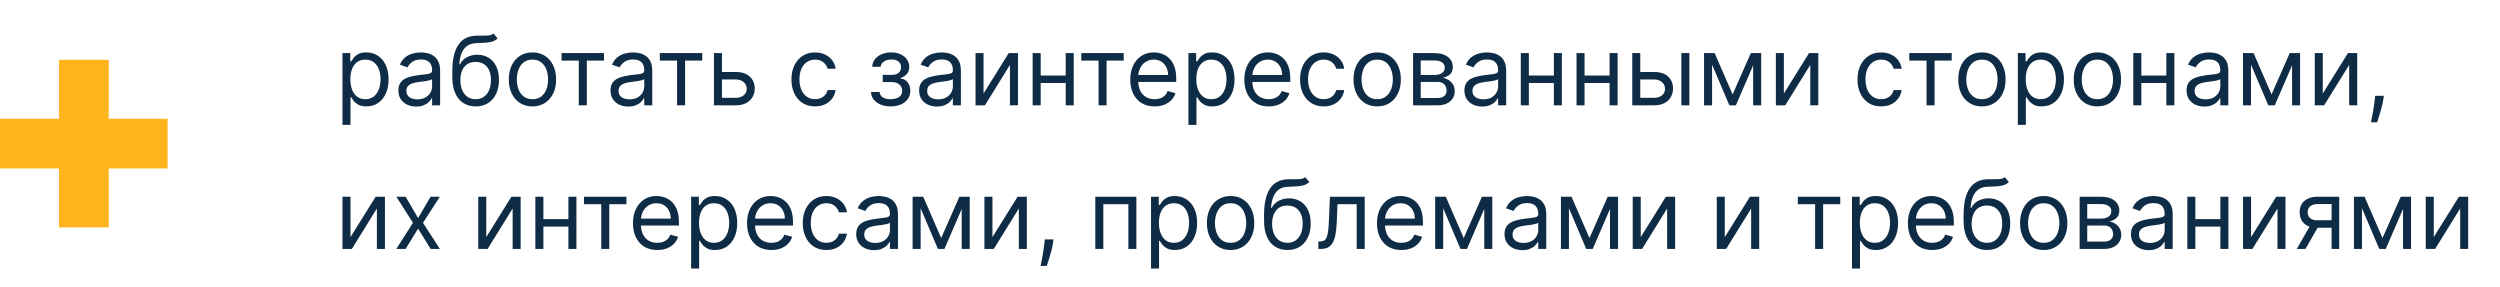 <?xml version="1.0" encoding="UTF-8"?> <svg xmlns="http://www.w3.org/2000/svg" width="2089" height="240" viewBox="0 0 2089 240" fill="none"> <path d="M90.841 49.98H49.281V190.02H90.841V49.98Z" fill="#FFB41D"></path> <path d="M140.039 140.777V99.219L-0.001 99.219V140.777H140.039Z" fill="#FFB41D"></path> <path d="M286.175 104.364V44.364H292.653V51.295H293.448C293.941 50.538 294.622 49.572 295.494 48.398C296.384 47.205 297.653 46.144 299.3 45.216C300.967 44.269 303.221 43.795 306.062 43.795C309.736 43.795 312.975 44.714 315.778 46.551C318.581 48.388 320.768 50.992 322.34 54.364C323.912 57.735 324.698 61.712 324.698 66.296C324.698 70.917 323.912 74.922 322.34 78.312C320.768 81.684 318.59 84.297 315.806 86.153C313.022 87.99 309.812 88.909 306.175 88.909C303.372 88.909 301.128 88.445 299.442 87.517C297.757 86.57 296.46 85.5 295.55 84.307C294.641 83.095 293.941 82.091 293.448 81.296H292.88V104.364H286.175ZM292.766 66.182C292.766 69.477 293.249 72.385 294.215 74.903C295.181 77.403 296.592 79.364 298.448 80.784C300.304 82.186 302.577 82.886 305.266 82.886C308.069 82.886 310.408 82.148 312.283 80.671C314.177 79.174 315.598 77.167 316.545 74.648C317.511 72.11 317.994 69.288 317.994 66.182C317.994 63.114 317.52 60.349 316.573 57.886C315.645 55.405 314.234 53.445 312.34 52.006C310.465 50.547 308.107 49.818 305.266 49.818C302.539 49.818 300.247 50.51 298.391 51.892C296.535 53.256 295.134 55.169 294.187 57.631C293.24 60.074 292.766 62.924 292.766 66.182ZM347.766 89.023C345.001 89.023 342.492 88.502 340.238 87.46C337.984 86.4 336.194 84.875 334.869 82.886C333.543 80.879 332.88 78.454 332.88 75.614C332.88 73.114 333.372 71.087 334.357 69.534C335.342 67.962 336.658 66.731 338.306 65.841C339.954 64.951 341.772 64.288 343.761 63.852C345.768 63.398 347.785 63.038 349.812 62.773C352.463 62.432 354.613 62.176 356.261 62.006C357.927 61.816 359.139 61.504 359.897 61.068C360.674 60.633 361.062 59.875 361.062 58.795V58.568C361.062 55.765 360.295 53.587 358.761 52.034C357.246 50.481 354.944 49.705 351.857 49.705C348.656 49.705 346.147 50.405 344.329 51.807C342.511 53.208 341.232 54.705 340.494 56.295L334.13 54.023C335.266 51.371 336.781 49.307 338.675 47.83C340.588 46.333 342.672 45.292 344.925 44.705C347.198 44.099 349.433 43.795 351.63 43.795C353.031 43.795 354.641 43.966 356.46 44.307C358.297 44.629 360.067 45.301 361.772 46.324C363.496 47.347 364.925 48.89 366.062 50.955C367.198 53.019 367.766 55.784 367.766 59.25V88H361.062V82.091H360.721C360.266 83.038 359.509 84.051 358.448 85.131C357.388 86.21 355.977 87.129 354.215 87.886C352.454 88.644 350.304 89.023 347.766 89.023ZM348.789 83C351.441 83 353.675 82.479 355.494 81.438C357.331 80.396 358.713 79.051 359.641 77.403C360.588 75.756 361.062 74.023 361.062 72.204V66.068C360.778 66.409 360.153 66.722 359.187 67.006C358.24 67.271 357.141 67.508 355.891 67.716C354.66 67.905 353.458 68.076 352.283 68.227C351.128 68.36 350.191 68.474 349.471 68.568C347.728 68.796 346.1 69.165 344.585 69.676C343.088 70.169 341.876 70.917 340.948 71.921C340.039 72.905 339.585 74.25 339.585 75.954C339.585 78.284 340.446 80.046 342.17 81.239C343.912 82.413 346.119 83 348.789 83ZM412.39 28L415.799 32.091C414.473 33.379 412.939 34.278 411.197 34.79C409.454 35.301 407.485 35.614 405.288 35.727C403.091 35.841 400.647 35.955 397.958 36.068C394.928 36.182 392.418 36.92 390.43 38.284C388.441 39.648 386.907 41.617 385.827 44.193C384.748 46.769 384.057 49.932 383.754 53.682H384.322C385.799 50.955 387.844 48.947 390.458 47.659C393.072 46.371 395.875 45.727 398.867 45.727C402.276 45.727 405.344 46.523 408.072 48.114C410.799 49.705 412.958 52.062 414.549 55.188C416.14 58.312 416.935 62.167 416.935 66.75C416.935 71.314 416.121 75.254 414.492 78.568C412.882 81.883 410.619 84.439 407.702 86.239C404.805 88.019 401.405 88.909 397.504 88.909C393.602 88.909 390.183 87.99 387.248 86.153C384.312 84.297 382.03 81.551 380.401 77.915C378.772 74.26 377.958 69.742 377.958 64.364V59.705C377.958 49.989 379.606 42.621 382.901 37.602C386.216 32.583 391.197 29.989 397.844 29.818C400.193 29.742 402.286 29.724 404.123 29.761C405.96 29.799 407.56 29.714 408.924 29.506C410.288 29.297 411.443 28.796 412.39 28ZM397.504 82.886C400.136 82.886 402.399 82.224 404.293 80.898C406.206 79.572 407.674 77.706 408.697 75.301C409.719 72.877 410.231 70.026 410.231 66.75C410.231 63.568 409.71 60.86 408.668 58.625C407.646 56.39 406.178 54.686 404.265 53.511C402.352 52.337 400.06 51.75 397.39 51.75C395.439 51.75 393.687 52.081 392.134 52.744C390.581 53.407 389.255 54.383 388.157 55.67C387.058 56.958 386.206 58.53 385.6 60.386C385.013 62.242 384.701 64.364 384.663 66.75C384.663 71.636 385.808 75.547 388.1 78.483C390.392 81.419 393.526 82.886 397.504 82.886ZM444.918 88.909C440.979 88.909 437.522 87.972 434.549 86.097C431.594 84.222 429.284 81.599 427.617 78.227C425.969 74.856 425.146 70.917 425.146 66.409C425.146 61.864 425.969 57.896 427.617 54.506C429.284 51.115 431.594 48.483 434.549 46.608C437.522 44.733 440.979 43.795 444.918 43.795C448.858 43.795 452.305 44.733 455.259 46.608C458.233 48.483 460.543 51.115 462.191 54.506C463.858 57.896 464.691 61.864 464.691 66.409C464.691 70.917 463.858 74.856 462.191 78.227C460.543 81.599 458.233 84.222 455.259 86.097C452.305 87.972 448.858 88.909 444.918 88.909ZM444.918 82.886C447.911 82.886 450.373 82.119 452.305 80.585C454.237 79.051 455.666 77.034 456.594 74.534C457.522 72.034 457.987 69.326 457.987 66.409C457.987 63.492 457.522 60.775 456.594 58.256C455.666 55.737 454.237 53.701 452.305 52.148C450.373 50.595 447.911 49.818 444.918 49.818C441.926 49.818 439.464 50.595 437.532 52.148C435.6 53.701 434.17 55.737 433.242 58.256C432.314 60.775 431.85 63.492 431.85 66.409C431.85 69.326 432.314 72.034 433.242 74.534C434.17 77.034 435.6 79.051 437.532 80.585C439.464 82.119 441.926 82.886 444.918 82.886ZM469.222 50.614V44.364H504.677V50.614H490.359V88H483.654V50.614H469.222ZM525.032 89.023C522.267 89.023 519.757 88.502 517.504 87.46C515.25 86.4 513.46 84.875 512.134 82.886C510.808 80.879 510.146 78.454 510.146 75.614C510.146 73.114 510.638 71.087 511.623 69.534C512.608 67.962 513.924 66.731 515.572 65.841C517.219 64.951 519.038 64.288 521.026 63.852C523.034 63.398 525.051 63.038 527.077 62.773C529.729 62.432 531.879 62.176 533.526 62.006C535.193 61.816 536.405 61.504 537.163 61.068C537.939 60.633 538.327 59.875 538.327 58.795V58.568C538.327 55.765 537.56 53.587 536.026 52.034C534.511 50.481 532.21 49.705 529.123 49.705C525.922 49.705 523.413 50.405 521.594 51.807C519.776 53.208 518.498 54.705 517.759 56.295L511.396 54.023C512.532 51.371 514.047 49.307 515.941 47.83C517.854 46.333 519.937 45.292 522.191 44.705C524.464 44.099 526.699 43.795 528.896 43.795C530.297 43.795 531.907 43.966 533.725 44.307C535.562 44.629 537.333 45.301 539.038 46.324C540.761 47.347 542.191 48.89 543.327 50.955C544.464 53.019 545.032 55.784 545.032 59.25V88H538.327V82.091H537.987C537.532 83.038 536.774 84.051 535.714 85.131C534.653 86.21 533.242 87.129 531.481 87.886C529.719 88.644 527.57 89.023 525.032 89.023ZM526.055 83C528.706 83 530.941 82.479 532.759 81.438C534.596 80.396 535.979 79.051 536.907 77.403C537.854 75.756 538.327 74.023 538.327 72.204V66.068C538.043 66.409 537.418 66.722 536.452 67.006C535.505 67.271 534.407 67.508 533.157 67.716C531.926 67.905 530.723 68.076 529.549 68.227C528.394 68.36 527.456 68.474 526.737 68.568C524.994 68.796 523.365 69.165 521.85 69.676C520.354 70.169 519.142 70.917 518.214 71.921C517.305 72.905 516.85 74.25 516.85 75.954C516.85 78.284 517.712 80.046 519.435 81.239C521.178 82.413 523.384 83 526.055 83ZM551.332 50.614V44.364H586.786V50.614H572.468V88H565.763V50.614H551.332ZM602.362 60.159H614.862C619.975 60.159 623.886 61.456 626.594 64.051C629.303 66.646 630.657 69.932 630.657 73.909C630.657 76.523 630.051 78.9 628.839 81.04C627.627 83.161 625.846 84.856 623.498 86.125C621.149 87.375 618.271 88 614.862 88H596.566V44.364H603.271V81.75H614.862C617.513 81.75 619.691 81.049 621.396 79.648C623.1 78.246 623.952 76.447 623.952 74.25C623.952 71.939 623.1 70.055 621.396 68.597C619.691 67.138 617.513 66.409 614.862 66.409H602.362V60.159ZM681.09 88.909C676.999 88.909 673.477 87.943 670.522 86.011C667.567 84.079 665.295 81.419 663.704 78.028C662.113 74.638 661.317 70.765 661.317 66.409C661.317 61.977 662.132 58.066 663.761 54.676C665.408 51.267 667.7 48.606 670.636 46.693C673.59 44.761 677.037 43.795 680.977 43.795C684.045 43.795 686.81 44.364 689.272 45.5C691.734 46.636 693.751 48.227 695.323 50.273C696.895 52.318 697.871 54.705 698.249 57.432H691.545C691.033 55.443 689.897 53.682 688.136 52.148C686.393 50.595 684.045 49.818 681.09 49.818C678.477 49.818 676.185 50.5 674.215 51.864C672.264 53.208 670.74 55.112 669.641 57.574C668.562 60.017 668.022 62.886 668.022 66.182C668.022 69.553 668.552 72.489 669.613 74.989C670.692 77.489 672.208 79.43 674.158 80.812C676.128 82.195 678.439 82.886 681.09 82.886C682.833 82.886 684.414 82.583 685.835 81.977C687.255 81.371 688.458 80.5 689.442 79.364C690.427 78.227 691.128 76.864 691.545 75.273H698.249C697.871 77.849 696.933 80.169 695.437 82.233C693.96 84.278 691.999 85.907 689.556 87.119C687.132 88.312 684.31 88.909 681.09 88.909ZM727.823 76.864H734.982C735.134 78.833 736.024 80.329 737.653 81.352C739.3 82.375 741.441 82.886 744.073 82.886C746.763 82.886 749.064 82.337 750.977 81.239C752.889 80.121 753.846 78.322 753.846 75.841C753.846 74.383 753.486 73.114 752.766 72.034C752.047 70.936 751.033 70.083 749.727 69.477C748.42 68.871 746.876 68.568 745.096 68.568H737.596V62.545H745.096C747.766 62.545 749.736 61.939 751.005 60.727C752.293 59.515 752.937 58 752.937 56.182C752.937 54.231 752.246 52.669 750.863 51.494C749.48 50.301 747.52 49.705 744.982 49.705C742.425 49.705 740.295 50.282 738.59 51.438C736.886 52.574 735.986 54.042 735.891 55.841H728.846C728.922 53.492 729.641 51.419 731.005 49.619C732.369 47.801 734.225 46.381 736.573 45.358C738.922 44.316 741.611 43.795 744.641 43.795C747.71 43.795 750.371 44.335 752.624 45.415C754.897 46.475 756.649 47.924 757.88 49.761C759.13 51.58 759.755 53.644 759.755 55.955C759.755 58.417 759.064 60.405 757.681 61.92C756.299 63.436 754.566 64.515 752.482 65.159V65.614C754.13 65.727 755.56 66.258 756.772 67.204C758.003 68.133 758.96 69.354 759.641 70.869C760.323 72.365 760.664 74.023 760.664 75.841C760.664 78.492 759.954 80.803 758.533 82.773C757.113 84.724 755.162 86.239 752.681 87.318C750.2 88.379 747.369 88.909 744.187 88.909C741.1 88.909 738.335 88.407 735.891 87.403C733.448 86.381 731.507 84.97 730.067 83.171C728.647 81.352 727.899 79.25 727.823 76.864ZM782.923 89.023C780.157 89.023 777.648 88.502 775.394 87.46C773.14 86.4 771.351 84.875 770.025 82.886C768.699 80.879 768.036 78.454 768.036 75.614C768.036 73.114 768.529 71.087 769.513 69.534C770.498 67.962 771.815 66.731 773.462 65.841C775.11 64.951 776.928 64.288 778.917 63.852C780.924 63.398 782.942 63.038 784.968 62.773C787.62 62.432 789.769 62.176 791.417 62.006C793.084 61.816 794.296 61.504 795.053 61.068C795.83 60.633 796.218 59.875 796.218 58.795V58.568C796.218 55.765 795.451 53.587 793.917 52.034C792.402 50.481 790.101 49.705 787.013 49.705C783.813 49.705 781.303 50.405 779.485 51.807C777.667 53.208 776.388 54.705 775.65 56.295L769.286 54.023C770.423 51.371 771.938 49.307 773.832 47.83C775.745 46.333 777.828 45.292 780.082 44.705C782.354 44.099 784.589 43.795 786.786 43.795C788.188 43.795 789.798 43.966 791.616 44.307C793.453 44.629 795.224 45.301 796.928 46.324C798.652 47.347 800.082 48.89 801.218 50.955C802.354 53.019 802.923 55.784 802.923 59.25V88H796.218V82.091H795.877C795.423 83.038 794.665 84.051 793.604 85.131C792.544 86.21 791.133 87.129 789.371 87.886C787.61 88.644 785.46 89.023 782.923 89.023ZM783.945 83C786.597 83 788.832 82.479 790.65 81.438C792.487 80.396 793.87 79.051 794.798 77.403C795.745 75.756 796.218 74.023 796.218 72.204V66.068C795.934 66.409 795.309 66.722 794.343 67.006C793.396 67.271 792.298 67.508 791.048 67.716C789.817 67.905 788.614 68.076 787.44 68.227C786.284 68.36 785.347 68.474 784.627 68.568C782.885 68.796 781.256 69.165 779.741 69.676C778.245 70.169 777.032 70.917 776.104 71.921C775.195 72.905 774.741 74.25 774.741 75.954C774.741 78.284 775.603 80.046 777.326 81.239C779.068 82.413 781.275 83 783.945 83ZM821.864 78.114L842.887 44.364H850.614V88H843.91V54.25L823.001 88H815.16V44.364H821.864V78.114ZM892.099 63.114V69.364H868.008V63.114H892.099ZM869.599 44.364V88H862.894V44.364H869.599ZM897.212 44.364V88H890.508V44.364H897.212ZM903.519 50.614V44.364H938.974V50.614H924.656V88H917.951V50.614H903.519ZM964.783 88.909C960.579 88.909 956.952 87.981 953.903 86.125C950.872 84.25 948.533 81.636 946.886 78.284C945.257 74.913 944.442 70.992 944.442 66.523C944.442 62.053 945.257 58.114 946.886 54.705C948.533 51.276 950.825 48.606 953.761 46.693C956.715 44.761 960.162 43.795 964.102 43.795C966.374 43.795 968.619 44.174 970.835 44.932C973.05 45.689 975.067 46.92 976.886 48.625C978.704 50.311 980.153 52.545 981.232 55.33C982.312 58.114 982.852 61.542 982.852 65.614V68.454H949.215V62.659H976.033C976.033 60.197 975.541 58 974.556 56.068C973.59 54.136 972.208 52.612 970.408 51.494C968.628 50.377 966.526 49.818 964.102 49.818C961.431 49.818 959.121 50.481 957.17 51.807C955.238 53.114 953.751 54.818 952.71 56.92C951.668 59.023 951.147 61.276 951.147 63.682V67.546C951.147 70.841 951.715 73.635 952.852 75.926C954.007 78.199 955.607 79.932 957.653 81.125C959.698 82.299 962.075 82.886 964.783 82.886C966.545 82.886 968.136 82.64 969.556 82.148C970.996 81.636 972.236 80.879 973.278 79.875C974.319 78.852 975.124 77.583 975.692 76.068L982.17 77.886C981.488 80.083 980.342 82.015 978.732 83.682C977.122 85.329 975.134 86.617 972.766 87.546C970.399 88.454 967.738 88.909 964.783 88.909ZM993.05 104.364V44.364H999.528V51.295H1000.32C1000.82 50.538 1001.5 49.572 1002.37 48.398C1003.26 47.205 1004.53 46.144 1006.18 45.216C1007.84 44.269 1010.1 43.795 1012.94 43.795C1016.61 43.795 1019.85 44.714 1022.65 46.551C1025.46 48.388 1027.64 50.992 1029.22 54.364C1030.79 57.735 1031.57 61.712 1031.57 66.296C1031.57 70.917 1030.79 74.922 1029.22 78.312C1027.64 81.684 1025.47 84.297 1022.68 86.153C1019.9 87.99 1016.69 88.909 1013.05 88.909C1010.25 88.909 1008 88.445 1006.32 87.517C1004.63 86.57 1003.33 85.5 1002.43 84.307C1001.52 83.095 1000.82 82.091 1000.32 81.296H999.755V104.364H993.05ZM999.641 66.182C999.641 69.477 1000.12 72.385 1001.09 74.903C1002.06 77.403 1003.47 79.364 1005.32 80.784C1007.18 82.186 1009.45 82.886 1012.14 82.886C1014.94 82.886 1017.28 82.148 1019.16 80.671C1021.05 79.174 1022.47 77.167 1023.42 74.648C1024.39 72.11 1024.87 69.288 1024.87 66.182C1024.87 63.114 1024.4 60.349 1023.45 57.886C1022.52 55.405 1021.11 53.445 1019.22 52.006C1017.34 50.547 1014.98 49.818 1012.14 49.818C1009.41 49.818 1007.12 50.51 1005.27 51.892C1003.41 53.256 1002.01 55.169 1001.06 57.631C1000.11 60.074 999.641 62.924 999.641 66.182ZM1060.1 88.909C1055.89 88.909 1052.26 87.981 1049.22 86.125C1046.18 84.25 1043.85 81.636 1042.2 78.284C1040.57 74.913 1039.75 70.992 1039.75 66.523C1039.75 62.053 1040.57 58.114 1042.2 54.705C1043.85 51.276 1046.14 48.606 1049.07 46.693C1052.03 44.761 1055.47 43.795 1059.41 43.795C1061.69 43.795 1063.93 44.174 1066.15 44.932C1068.36 45.689 1070.38 46.92 1072.2 48.625C1074.02 50.311 1075.47 52.545 1076.54 55.33C1077.62 58.114 1078.16 61.542 1078.16 65.614V68.454H1044.53V62.659H1071.35C1071.35 60.197 1070.85 58 1069.87 56.068C1068.9 54.136 1067.52 52.612 1065.72 51.494C1063.94 50.377 1061.84 49.818 1059.41 49.818C1056.74 49.818 1054.43 50.481 1052.48 51.807C1050.55 53.114 1049.06 54.818 1048.02 56.92C1046.98 59.023 1046.46 61.276 1046.46 63.682V67.546C1046.46 70.841 1047.03 73.635 1048.16 75.926C1049.32 78.199 1050.92 79.932 1052.97 81.125C1055.01 82.299 1057.39 82.886 1060.1 82.886C1061.86 82.886 1063.45 82.64 1064.87 82.148C1066.31 81.636 1067.55 80.879 1068.59 79.875C1069.63 78.852 1070.44 77.583 1071 76.068L1077.48 77.886C1076.8 80.083 1075.65 82.015 1074.04 83.682C1072.43 85.329 1070.45 86.617 1068.08 87.546C1065.71 88.454 1063.05 88.909 1060.1 88.909ZM1106.09 88.909C1102 88.909 1098.48 87.943 1095.52 86.011C1092.57 84.079 1090.29 81.419 1088.7 78.028C1087.11 74.638 1086.32 70.765 1086.32 66.409C1086.32 61.977 1087.13 58.066 1088.76 54.676C1090.41 51.267 1092.7 48.606 1095.64 46.693C1098.59 44.761 1102.04 43.795 1105.98 43.795C1109.04 43.795 1111.81 44.364 1114.27 45.5C1116.73 46.636 1118.75 48.227 1120.32 50.273C1121.9 52.318 1122.87 54.705 1123.25 57.432H1116.54C1116.03 55.443 1114.9 53.682 1113.14 52.148C1111.39 50.595 1109.04 49.818 1106.09 49.818C1103.48 49.818 1101.18 50.5 1099.22 51.864C1097.26 53.208 1095.74 55.112 1094.64 57.574C1093.56 60.017 1093.02 62.886 1093.02 66.182C1093.02 69.553 1093.55 72.489 1094.61 74.989C1095.69 77.489 1097.21 79.43 1099.16 80.812C1101.13 82.195 1103.44 82.886 1106.09 82.886C1107.83 82.886 1109.41 82.583 1110.83 81.977C1112.25 81.371 1113.46 80.5 1114.44 79.364C1115.43 78.227 1116.13 76.864 1116.54 75.273H1123.25C1122.87 77.849 1121.93 80.169 1120.44 82.233C1118.96 84.278 1117 85.907 1114.56 87.119C1112.13 88.312 1109.31 88.909 1106.09 88.909ZM1150.78 88.909C1146.84 88.909 1143.38 87.972 1140.41 86.097C1137.45 84.222 1135.14 81.599 1133.48 78.227C1131.83 74.856 1131 70.917 1131 66.409C1131 61.864 1131.83 57.896 1133.48 54.506C1135.14 51.115 1137.45 48.483 1140.41 46.608C1143.38 44.733 1146.84 43.795 1150.78 43.795C1154.72 43.795 1158.16 44.733 1161.12 46.608C1164.09 48.483 1166.4 51.115 1168.05 54.506C1169.72 57.896 1170.55 61.864 1170.55 66.409C1170.55 70.917 1169.72 74.856 1168.05 78.227C1166.4 81.599 1164.09 84.222 1161.12 86.097C1158.16 87.972 1154.72 88.909 1150.78 88.909ZM1150.78 82.886C1153.77 82.886 1156.23 82.119 1158.16 80.585C1160.1 79.051 1161.53 77.034 1162.45 74.534C1163.38 72.034 1163.85 69.326 1163.85 66.409C1163.85 63.492 1163.38 60.775 1162.45 58.256C1161.53 55.737 1160.1 53.701 1158.16 52.148C1156.23 50.595 1153.77 49.818 1150.78 49.818C1147.79 49.818 1145.32 50.595 1143.39 52.148C1141.46 53.701 1140.03 55.737 1139.1 58.256C1138.17 60.775 1137.71 63.492 1137.71 66.409C1137.71 69.326 1138.17 72.034 1139.1 74.534C1140.03 77.034 1141.46 79.051 1143.39 80.585C1145.32 82.119 1147.79 82.886 1150.78 82.886ZM1180.78 88V44.364H1198.63C1203.32 44.364 1207.05 45.424 1209.82 47.545C1212.58 49.667 1213.97 52.47 1213.97 55.955C1213.97 58.606 1213.18 60.661 1211.61 62.119C1210.04 63.559 1208.02 64.534 1205.56 65.046C1207.17 65.273 1208.73 65.841 1210.25 66.75C1211.78 67.659 1213.05 68.909 1214.05 70.5C1215.06 72.072 1215.56 74.004 1215.56 76.296C1215.56 78.53 1214.99 80.528 1213.85 82.29C1212.72 84.051 1211.09 85.443 1208.97 86.466C1206.85 87.489 1204.31 88 1201.35 88H1180.78ZM1187.15 81.864H1201.35C1203.66 81.864 1205.47 81.314 1206.78 80.216C1208.09 79.117 1208.74 77.621 1208.74 75.727C1208.74 73.474 1208.09 71.703 1206.78 70.415C1205.47 69.108 1203.66 68.454 1201.35 68.454H1187.15V81.864ZM1187.15 62.659H1198.63C1200.42 62.659 1201.97 62.413 1203.26 61.92C1204.54 61.409 1205.53 60.689 1206.21 59.761C1206.91 58.814 1207.26 57.697 1207.26 56.409C1207.26 54.572 1206.5 53.133 1204.96 52.091C1203.43 51.03 1201.32 50.5 1198.63 50.5H1187.15V62.659ZM1238.55 89.023C1235.78 89.023 1233.27 88.502 1231.02 87.46C1228.77 86.4 1226.98 84.875 1225.65 82.886C1224.32 80.879 1223.66 78.454 1223.66 75.614C1223.66 73.114 1224.15 71.087 1225.14 69.534C1226.12 67.962 1227.44 66.731 1229.09 65.841C1230.74 64.951 1232.55 64.288 1234.54 63.852C1236.55 63.398 1238.57 63.038 1240.59 62.773C1243.24 62.432 1245.39 62.176 1247.04 62.006C1248.71 61.816 1249.92 61.504 1250.68 61.068C1251.45 60.633 1251.84 59.875 1251.84 58.795V58.568C1251.84 55.765 1251.08 53.587 1249.54 52.034C1248.03 50.481 1245.73 49.705 1242.64 49.705C1239.44 49.705 1236.93 50.405 1235.11 51.807C1233.29 53.208 1232.01 54.705 1231.27 56.295L1224.91 54.023C1226.05 51.371 1227.56 49.307 1229.46 47.83C1231.37 46.333 1233.45 45.292 1235.71 44.705C1237.98 44.099 1240.21 43.795 1242.41 43.795C1243.81 43.795 1245.42 43.966 1247.24 44.307C1249.08 44.629 1250.85 45.301 1252.55 46.324C1254.28 47.347 1255.71 48.89 1256.84 50.955C1257.98 53.019 1258.55 55.784 1258.55 59.25V88H1251.84V82.091H1251.5C1251.05 83.038 1250.29 84.051 1249.23 85.131C1248.17 86.21 1246.76 87.129 1245 87.886C1243.24 88.644 1241.09 89.023 1238.55 89.023ZM1239.57 83C1242.22 83 1244.46 82.479 1246.27 81.438C1248.11 80.396 1249.49 79.051 1250.42 77.403C1251.37 75.756 1251.84 74.023 1251.84 72.204V66.068C1251.56 66.409 1250.93 66.722 1249.97 67.006C1249.02 67.271 1247.92 67.508 1246.67 67.716C1245.44 67.905 1244.24 68.076 1243.06 68.227C1241.91 68.36 1240.97 68.474 1240.25 68.568C1238.51 68.796 1236.88 69.165 1235.37 69.676C1233.87 70.169 1232.66 70.917 1231.73 71.921C1230.82 72.905 1230.37 74.25 1230.37 75.954C1230.37 78.284 1231.23 80.046 1232.95 81.239C1234.69 82.413 1236.9 83 1239.57 83ZM1299.99 63.114V69.364H1275.9V63.114H1299.99ZM1277.49 44.364V88H1270.78V44.364H1277.49ZM1305.1 44.364V88H1298.4V44.364H1305.1ZM1346.55 63.114V69.364H1322.46V63.114H1346.55ZM1324.05 44.364V88H1317.35V44.364H1324.05ZM1351.67 44.364V88H1344.96V44.364H1351.67ZM1369.71 60.159H1382.21C1387.32 60.159 1391.23 61.456 1393.94 64.051C1396.65 66.646 1398 69.932 1398 73.909C1398 76.523 1397.39 78.9 1396.18 81.04C1394.97 83.161 1393.19 84.856 1390.84 86.125C1388.49 87.375 1385.61 88 1382.21 88H1363.91V44.364H1370.61V81.75H1382.21C1384.86 81.75 1387.03 81.049 1388.74 79.648C1390.44 78.246 1391.3 76.447 1391.3 74.25C1391.3 71.939 1390.44 70.055 1388.74 68.597C1387.03 67.138 1384.86 66.409 1382.21 66.409H1369.71V60.159ZM1404.93 88V44.364H1411.64V88H1404.93ZM1447.77 78.909L1463 44.364H1469.36L1450.5 88H1445.05L1426.52 44.364H1432.77L1447.77 78.909ZM1430.61 44.364V88H1423.91V44.364H1430.61ZM1464.93 88V44.364H1471.64V88H1464.93ZM1490.61 78.114L1511.64 44.364H1519.36V88H1512.66V54.25L1491.75 88H1483.91V44.364H1490.61V78.114ZM1571.87 88.909C1567.78 88.909 1564.26 87.943 1561.3 86.011C1558.35 84.079 1556.08 81.419 1554.49 78.028C1552.89 74.638 1552.1 70.765 1552.1 66.409C1552.1 61.977 1552.91 58.066 1554.54 54.676C1556.19 51.267 1558.48 48.606 1561.42 46.693C1564.37 44.761 1567.82 43.795 1571.76 43.795C1574.83 43.795 1577.59 44.364 1580.05 45.5C1582.52 46.636 1584.53 48.227 1586.1 50.273C1587.68 52.318 1588.65 54.705 1589.03 57.432H1582.33C1581.81 55.443 1580.68 53.682 1578.92 52.148C1577.17 50.595 1574.83 49.818 1571.87 49.818C1569.26 49.818 1566.97 50.5 1565 51.864C1563.05 53.208 1561.52 55.112 1560.42 57.574C1559.34 60.017 1558.8 62.886 1558.8 66.182C1558.8 69.553 1559.33 72.489 1560.39 74.989C1561.47 77.489 1562.99 79.43 1564.94 80.812C1566.91 82.195 1569.22 82.886 1571.87 82.886C1573.61 82.886 1575.2 82.583 1576.62 81.977C1578.04 81.371 1579.24 80.5 1580.22 79.364C1581.21 78.227 1581.91 76.864 1582.33 75.273H1589.03C1588.65 77.849 1587.71 80.169 1586.22 82.233C1584.74 84.278 1582.78 85.907 1580.34 87.119C1577.91 88.312 1575.09 88.909 1571.87 88.909ZM1595.39 50.614V44.364H1630.85V50.614H1616.53V88H1609.83V50.614H1595.39ZM1656.09 88.909C1652.15 88.909 1648.69 87.972 1645.72 86.097C1642.77 84.222 1640.46 81.599 1638.79 78.227C1637.14 74.856 1636.32 70.917 1636.32 66.409C1636.32 61.864 1637.14 57.896 1638.79 54.506C1640.46 51.115 1642.77 48.483 1645.72 46.608C1648.69 44.733 1652.15 43.795 1656.09 43.795C1660.03 43.795 1663.48 44.733 1666.43 46.608C1669.4 48.483 1671.72 51.115 1673.36 54.506C1675.03 57.896 1675.86 61.864 1675.86 66.409C1675.86 70.917 1675.03 74.856 1673.36 78.227C1671.72 81.599 1669.4 84.222 1666.43 86.097C1663.48 87.972 1660.03 88.909 1656.09 88.909ZM1656.09 82.886C1659.08 82.886 1661.54 82.119 1663.48 80.585C1665.41 79.051 1666.84 77.034 1667.77 74.534C1668.69 72.034 1669.16 69.326 1669.16 66.409C1669.16 63.492 1668.69 60.775 1667.77 58.256C1666.84 55.737 1665.41 53.701 1663.48 52.148C1661.54 50.595 1659.08 49.818 1656.09 49.818C1653.1 49.818 1650.64 50.595 1648.7 52.148C1646.77 53.701 1645.34 55.737 1644.41 58.256C1643.49 60.775 1643.02 63.492 1643.02 66.409C1643.02 69.326 1643.49 72.034 1644.41 74.534C1645.34 77.034 1646.77 79.051 1648.7 80.585C1650.64 82.119 1653.1 82.886 1656.09 82.886ZM1686.1 104.364V44.364H1692.57V51.295H1693.37C1693.86 50.538 1694.54 49.572 1695.42 48.398C1696.31 47.205 1697.57 46.144 1699.22 45.216C1700.89 44.269 1703.14 43.795 1705.98 43.795C1709.66 43.795 1712.9 44.714 1715.7 46.551C1718.5 48.388 1720.69 50.992 1722.26 54.364C1723.83 57.735 1724.62 61.712 1724.62 66.296C1724.62 70.917 1723.83 74.922 1722.26 78.312C1720.69 81.684 1718.51 84.297 1715.73 86.153C1712.94 87.99 1709.73 88.909 1706.1 88.909C1703.29 88.909 1701.05 88.445 1699.36 87.517C1697.68 86.57 1696.38 85.5 1695.47 84.307C1694.56 83.095 1693.86 82.091 1693.37 81.296H1692.8V104.364H1686.1ZM1692.69 66.182C1692.69 69.477 1693.17 72.385 1694.14 74.903C1695.1 77.403 1696.51 79.364 1698.37 80.784C1700.23 82.186 1702.5 82.886 1705.19 82.886C1707.99 82.886 1710.33 82.148 1712.21 80.671C1714.1 79.174 1715.52 77.167 1716.47 74.648C1717.43 72.11 1717.92 69.288 1717.92 66.182C1717.92 63.114 1717.44 60.349 1716.5 57.886C1715.57 55.405 1714.16 53.445 1712.26 52.006C1710.39 50.547 1708.03 49.818 1705.19 49.818C1702.46 49.818 1700.17 50.51 1698.31 51.892C1696.46 53.256 1695.06 55.169 1694.11 57.631C1693.16 60.074 1692.69 62.924 1692.69 66.182ZM1752.57 88.909C1748.64 88.909 1745.18 87.972 1742.21 86.097C1739.25 84.222 1736.94 81.599 1735.27 78.227C1733.63 74.856 1732.8 70.917 1732.8 66.409C1732.8 61.864 1733.63 57.896 1735.27 54.506C1736.94 51.115 1739.25 48.483 1742.21 46.608C1745.18 44.733 1748.64 43.795 1752.57 43.795C1756.51 43.795 1759.96 44.733 1762.92 46.608C1765.89 48.483 1768.2 51.115 1769.85 54.506C1771.51 57.896 1772.35 61.864 1772.35 66.409C1772.35 70.917 1771.51 74.856 1769.85 78.227C1768.2 81.599 1765.89 84.222 1762.92 86.097C1759.96 87.972 1756.51 88.909 1752.57 88.909ZM1752.57 82.886C1755.57 82.886 1758.03 82.119 1759.96 80.585C1761.89 79.051 1763.32 77.034 1764.25 74.534C1765.18 72.034 1765.64 69.326 1765.64 66.409C1765.64 63.492 1765.18 60.775 1764.25 58.256C1763.32 55.737 1761.89 53.701 1759.96 52.148C1758.03 50.595 1755.57 49.818 1752.57 49.818C1749.58 49.818 1747.12 50.595 1745.19 52.148C1743.26 53.701 1741.83 55.737 1740.9 58.256C1739.97 60.775 1739.51 63.492 1739.51 66.409C1739.51 69.326 1739.97 72.034 1740.9 74.534C1741.83 77.034 1743.26 79.051 1745.19 80.585C1747.12 82.119 1749.58 82.886 1752.57 82.886ZM1811.79 63.114V69.364H1787.7V63.114H1811.79ZM1789.29 44.364V88H1782.58V44.364H1789.29ZM1816.9 44.364V88H1810.2V44.364H1816.9ZM1841.99 89.023C1839.22 89.023 1836.71 88.502 1834.46 87.46C1832.2 86.4 1830.41 84.875 1829.09 82.886C1827.76 80.879 1827.1 78.454 1827.1 75.614C1827.1 73.114 1827.59 71.087 1828.58 69.534C1829.56 67.962 1830.88 66.731 1832.52 65.841C1834.17 64.951 1835.99 64.288 1837.98 63.852C1839.99 63.398 1842 63.038 1844.03 62.773C1846.68 62.432 1848.83 62.176 1850.48 62.006C1852.15 61.816 1853.36 61.504 1854.12 61.068C1854.89 60.633 1855.28 59.875 1855.28 58.795V58.568C1855.28 55.765 1854.51 53.587 1852.98 52.034C1851.46 50.481 1849.16 49.705 1846.08 49.705C1842.88 49.705 1840.37 50.405 1838.55 51.807C1836.73 53.208 1835.45 54.705 1834.71 56.295L1828.35 54.023C1829.49 51.371 1831 49.307 1832.89 47.83C1834.81 46.333 1836.89 45.292 1839.14 44.705C1841.42 44.099 1843.65 43.795 1845.85 43.795C1847.25 43.795 1848.86 43.966 1850.68 44.307C1852.52 44.629 1854.29 45.301 1855.99 46.324C1857.71 47.347 1859.14 48.89 1860.28 50.955C1861.42 53.019 1861.99 55.784 1861.99 59.25V88H1855.28V82.091H1854.94C1854.49 83.038 1853.73 84.051 1852.67 85.131C1851.61 86.21 1850.2 87.129 1848.43 87.886C1846.67 88.644 1844.52 89.023 1841.99 89.023ZM1843.01 83C1845.66 83 1847.89 82.479 1849.71 81.438C1851.55 80.396 1852.93 79.051 1853.86 77.403C1854.81 75.756 1855.28 74.023 1855.28 72.204V66.068C1855 66.409 1854.37 66.722 1853.41 67.006C1852.46 67.271 1851.36 67.508 1850.11 67.716C1848.88 67.905 1847.68 68.076 1846.5 68.227C1845.35 68.36 1844.41 68.474 1843.69 68.568C1841.95 68.796 1840.32 69.165 1838.8 69.676C1837.31 70.169 1836.09 70.917 1835.17 71.921C1834.26 72.905 1833.8 74.25 1833.8 75.954C1833.8 78.284 1834.67 80.046 1836.39 81.239C1838.13 82.413 1840.34 83 1843.01 83ZM1898.09 78.909L1913.31 44.364H1919.68L1900.81 88H1895.36L1876.84 44.364H1883.09L1898.09 78.909ZM1880.93 44.364V88H1874.22V44.364H1880.93ZM1915.25 88V44.364H1921.95V88H1915.25ZM1940.93 78.114L1961.95 44.364H1969.68V88H1962.97V54.25L1942.06 88H1934.22V44.364H1940.93V78.114ZM1991.96 80.046L1991.5 83.114C1991.18 85.273 1990.69 87.583 1990.02 90.046C1989.38 92.508 1988.71 94.828 1988.01 97.006C1987.31 99.184 1986.73 100.917 1986.27 102.205H1981.16C1981.41 100.992 1981.73 99.392 1982.13 97.403C1982.52 95.415 1982.92 93.189 1983.32 90.727C1983.74 88.284 1984.08 85.784 1984.34 83.227L1984.68 80.046H1991.96ZM292.88 198.114L313.903 164.364H321.63V208H314.925V174.25L294.016 208H286.175V164.364H292.88V198.114ZM338.91 164.364L349.364 182.205L359.819 164.364H367.546L353.455 186.182L367.546 208H359.819L349.364 191.068L338.91 208H331.183L345.046 186.182L331.183 164.364H338.91ZM406.317 198.114L427.34 164.364H435.067V208H428.363V174.25L407.454 208H399.613V164.364H406.317V198.114ZM476.552 183.114V189.364H452.461V183.114H476.552ZM454.052 164.364V208H447.347V164.364H454.052ZM481.665 164.364V208H474.961V164.364H481.665ZM487.972 170.614V164.364H523.427V170.614H509.109V208H502.404V170.614H487.972ZM549.237 208.909C545.032 208.909 541.405 207.981 538.356 206.125C535.326 204.25 532.987 201.636 531.339 198.284C529.71 194.913 528.896 190.992 528.896 186.523C528.896 182.053 529.71 178.114 531.339 174.705C532.987 171.277 535.278 168.606 538.214 166.693C541.168 164.761 544.615 163.795 548.555 163.795C550.827 163.795 553.072 164.174 555.288 164.932C557.504 165.689 559.521 166.92 561.339 168.625C563.157 170.311 564.606 172.545 565.685 175.33C566.765 178.114 567.305 181.542 567.305 185.614V188.455H533.668V182.659H560.487C560.487 180.197 559.994 178 559.009 176.068C558.043 174.136 556.661 172.612 554.862 171.494C553.081 170.377 550.979 169.818 548.555 169.818C545.884 169.818 543.574 170.481 541.623 171.807C539.691 173.114 538.204 174.818 537.163 176.92C536.121 179.023 535.6 181.277 535.6 183.682V187.545C535.6 190.841 536.168 193.634 537.305 195.926C538.46 198.199 540.06 199.932 542.106 201.125C544.151 202.299 546.528 202.886 549.237 202.886C550.998 202.886 552.589 202.64 554.009 202.148C555.449 201.636 556.689 200.879 557.731 199.875C558.772 198.852 559.577 197.583 560.146 196.068L566.623 197.886C565.941 200.083 564.795 202.015 563.185 203.682C561.576 205.33 559.587 206.617 557.219 207.545C554.852 208.455 552.191 208.909 549.237 208.909ZM577.504 224.364V164.364H583.981V171.295H584.776C585.269 170.538 585.951 169.572 586.822 168.398C587.712 167.205 588.981 166.144 590.629 165.216C592.295 164.269 594.549 163.795 597.39 163.795C601.064 163.795 604.303 164.714 607.106 166.551C609.909 168.388 612.096 170.992 613.668 174.364C615.24 177.735 616.026 181.712 616.026 186.295C616.026 190.917 615.24 194.922 613.668 198.312C612.096 201.684 609.918 204.297 607.134 206.153C604.35 207.991 601.14 208.909 597.504 208.909C594.701 208.909 592.456 208.445 590.771 207.517C589.085 206.57 587.788 205.5 586.879 204.307C585.969 203.095 585.269 202.091 584.776 201.295H584.208V224.364H577.504ZM584.094 186.182C584.094 189.477 584.577 192.384 585.543 194.903C586.509 197.403 587.92 199.364 589.776 200.784C591.632 202.186 593.905 202.886 596.594 202.886C599.397 202.886 601.737 202.148 603.612 200.67C605.505 199.174 606.926 197.167 607.873 194.648C608.839 192.11 609.322 189.288 609.322 186.182C609.322 183.114 608.848 180.348 607.901 177.886C606.973 175.405 605.562 173.445 603.668 172.006C601.793 170.547 599.435 169.818 596.594 169.818C593.867 169.818 591.576 170.509 589.719 171.892C587.863 173.256 586.462 175.169 585.515 177.631C584.568 180.074 584.094 182.924 584.094 186.182ZM644.549 208.909C640.344 208.909 636.718 207.981 633.668 206.125C630.638 204.25 628.299 201.636 626.651 198.284C625.022 194.913 624.208 190.992 624.208 186.523C624.208 182.053 625.022 178.114 626.651 174.705C628.299 171.277 630.591 168.606 633.526 166.693C636.481 164.761 639.928 163.795 643.867 163.795C646.14 163.795 648.384 164.174 650.6 164.932C652.816 165.689 654.833 166.92 656.651 168.625C658.469 170.311 659.918 172.545 660.998 175.33C662.077 178.114 662.617 181.542 662.617 185.614V188.455H628.981V182.659H655.799C655.799 180.197 655.307 178 654.322 176.068C653.356 174.136 651.973 172.612 650.174 171.494C648.394 170.377 646.291 169.818 643.867 169.818C641.197 169.818 638.886 170.481 636.935 171.807C635.004 173.114 633.517 174.818 632.475 176.92C631.433 179.023 630.913 181.277 630.913 183.682V187.545C630.913 190.841 631.481 193.634 632.617 195.926C633.772 198.199 635.373 199.932 637.418 201.125C639.464 202.299 641.841 202.886 644.549 202.886C646.31 202.886 647.901 202.64 649.322 202.148C650.761 201.636 652.002 200.879 653.043 199.875C654.085 198.852 654.89 197.583 655.458 196.068L661.935 197.886C661.254 200.083 660.108 202.015 658.498 203.682C656.888 205.33 654.899 206.617 652.532 207.545C650.165 208.455 647.504 208.909 644.549 208.909ZM690.543 208.909C686.452 208.909 682.93 207.943 679.975 206.011C677.021 204.08 674.748 201.419 673.157 198.028C671.566 194.638 670.771 190.765 670.771 186.409C670.771 181.977 671.585 178.066 673.214 174.676C674.862 171.267 677.153 168.606 680.089 166.693C683.043 164.761 686.49 163.795 690.43 163.795C693.498 163.795 696.263 164.364 698.725 165.5C701.187 166.636 703.204 168.227 704.776 170.273C706.348 172.318 707.324 174.705 707.702 177.432H700.998C700.487 175.443 699.35 173.682 697.589 172.148C695.846 170.595 693.498 169.818 690.543 169.818C687.93 169.818 685.638 170.5 683.668 171.864C681.718 173.208 680.193 175.112 679.094 177.574C678.015 180.017 677.475 182.886 677.475 186.182C677.475 189.553 678.005 192.489 679.066 194.989C680.146 197.489 681.661 199.43 683.612 200.812C685.581 202.195 687.892 202.886 690.543 202.886C692.286 202.886 693.867 202.583 695.288 201.977C696.708 201.371 697.911 200.5 698.896 199.364C699.88 198.227 700.581 196.864 700.998 195.273H707.702C707.324 197.848 706.386 200.169 704.89 202.233C703.413 204.278 701.452 205.907 699.009 207.119C696.585 208.312 693.763 208.909 690.543 208.909ZM730.344 209.023C727.579 209.023 725.07 208.502 722.816 207.46C720.562 206.4 718.772 204.875 717.447 202.886C716.121 200.879 715.458 198.455 715.458 195.614C715.458 193.114 715.951 191.087 716.935 189.534C717.92 187.962 719.237 186.731 720.884 185.841C722.532 184.951 724.35 184.288 726.339 183.852C728.346 183.398 730.363 183.038 732.39 182.773C735.041 182.432 737.191 182.176 738.839 182.006C740.505 181.816 741.718 181.504 742.475 181.068C743.252 180.633 743.64 179.875 743.64 178.795V178.568C743.64 175.765 742.873 173.587 741.339 172.034C739.824 170.481 737.522 169.705 734.435 169.705C731.235 169.705 728.725 170.405 726.907 171.807C725.089 173.208 723.81 174.705 723.072 176.295L716.708 174.023C717.844 171.371 719.36 169.307 721.254 167.83C723.166 166.333 725.25 165.292 727.504 164.705C729.776 164.098 732.011 163.795 734.208 163.795C735.61 163.795 737.219 163.966 739.038 164.307C740.875 164.629 742.646 165.301 744.35 166.324C746.074 167.347 747.504 168.89 748.64 170.955C749.776 173.019 750.344 175.784 750.344 179.25V208H743.64V202.091H743.299C742.844 203.038 742.087 204.051 741.026 205.131C739.966 206.21 738.555 207.129 736.793 207.886C735.032 208.644 732.882 209.023 730.344 209.023ZM731.367 203C734.019 203 736.254 202.479 738.072 201.438C739.909 200.396 741.291 199.051 742.219 197.403C743.166 195.756 743.64 194.023 743.64 192.205V186.068C743.356 186.409 742.731 186.722 741.765 187.006C740.818 187.271 739.719 187.508 738.469 187.716C737.238 187.905 736.036 188.076 734.862 188.227C733.706 188.36 732.769 188.473 732.049 188.568C730.307 188.795 728.678 189.165 727.163 189.676C725.666 190.169 724.454 190.917 723.526 191.92C722.617 192.905 722.163 194.25 722.163 195.955C722.163 198.284 723.024 200.045 724.748 201.239C726.49 202.413 728.697 203 731.367 203ZM786.445 198.909L801.673 164.364H808.036L789.173 208H783.718L765.195 164.364H771.445L786.445 198.909ZM769.286 164.364V208H762.582V164.364H769.286ZM803.604 208V164.364H810.309V208H803.604ZM829.286 198.114L850.309 164.364H858.036V208H851.332V174.25L830.423 208H822.582V164.364H829.286V198.114ZM880.316 200.045L879.862 203.114C879.54 205.273 879.047 207.583 878.384 210.045C877.74 212.508 877.068 214.828 876.367 217.006C875.666 219.184 875.089 220.917 874.634 222.205H869.521C869.767 220.992 870.089 219.392 870.487 217.403C870.884 215.415 871.282 213.189 871.68 210.727C872.096 208.284 872.437 205.784 872.702 203.227L873.043 200.045H880.316ZM915.238 208V164.364H949.556V208H942.852V170.614H921.942V208H915.238ZM961.8 224.364V164.364H968.278V171.295H969.073C969.566 170.538 970.247 169.572 971.119 168.398C972.009 167.205 973.278 166.144 974.925 165.216C976.592 164.269 978.846 163.795 981.687 163.795C985.361 163.795 988.6 164.714 991.403 166.551C994.206 168.388 996.393 170.992 997.965 174.364C999.537 177.735 1000.32 181.712 1000.32 186.295C1000.32 190.917 999.537 194.922 997.965 198.312C996.393 201.684 994.215 204.297 991.431 206.153C988.647 207.991 985.437 208.909 981.8 208.909C978.997 208.909 976.753 208.445 975.067 207.517C973.382 206.57 972.085 205.5 971.175 204.307C970.266 203.095 969.566 202.091 969.073 201.295H968.505V224.364H961.8ZM968.391 186.182C968.391 189.477 968.874 192.384 969.84 194.903C970.806 197.403 972.217 199.364 974.073 200.784C975.929 202.186 978.202 202.886 980.891 202.886C983.694 202.886 986.033 202.148 987.908 200.67C989.802 199.174 991.223 197.167 992.17 194.648C993.136 192.11 993.619 189.288 993.619 186.182C993.619 183.114 993.145 180.348 992.198 177.886C991.27 175.405 989.859 173.445 987.965 172.006C986.09 170.547 983.732 169.818 980.891 169.818C978.164 169.818 975.872 170.509 974.016 171.892C972.16 173.256 970.759 175.169 969.812 177.631C968.865 180.074 968.391 182.924 968.391 186.182ZM1028.28 208.909C1024.34 208.909 1020.88 207.972 1017.91 206.097C1014.95 204.222 1012.64 201.598 1010.98 198.227C1009.33 194.856 1008.5 190.917 1008.5 186.409C1008.5 181.864 1009.33 177.896 1010.98 174.506C1012.64 171.116 1014.95 168.483 1017.91 166.608C1020.88 164.733 1024.34 163.795 1028.28 163.795C1032.22 163.795 1035.66 164.733 1038.62 166.608C1041.59 168.483 1043.9 171.116 1045.55 174.506C1047.22 177.896 1048.05 181.864 1048.05 186.409C1048.05 190.917 1047.22 194.856 1045.55 198.227C1043.9 201.598 1041.59 204.222 1038.62 206.097C1035.66 207.972 1032.22 208.909 1028.28 208.909ZM1028.28 202.886C1031.27 202.886 1033.73 202.119 1035.66 200.585C1037.6 199.051 1039.03 197.034 1039.95 194.534C1040.88 192.034 1041.35 189.326 1041.35 186.409C1041.35 183.492 1040.88 180.775 1039.95 178.256C1039.03 175.737 1037.6 173.701 1035.66 172.148C1033.73 170.595 1031.27 169.818 1028.28 169.818C1025.29 169.818 1022.82 170.595 1020.89 172.148C1018.96 173.701 1017.53 175.737 1016.6 178.256C1015.67 180.775 1015.21 183.492 1015.21 186.409C1015.21 189.326 1015.67 192.034 1016.6 194.534C1017.53 197.034 1018.96 199.051 1020.89 200.585C1022.82 202.119 1025.29 202.886 1028.28 202.886ZM1090.67 148L1094.08 152.091C1092.75 153.379 1091.22 154.278 1089.48 154.79C1087.74 155.301 1085.77 155.614 1083.57 155.727C1081.37 155.841 1078.93 155.955 1076.24 156.068C1073.21 156.182 1070.7 156.92 1068.71 158.284C1066.72 159.648 1065.19 161.617 1064.11 164.193C1063.03 166.769 1062.34 169.932 1062.03 173.682H1062.6C1064.08 170.955 1066.13 168.947 1068.74 167.659C1071.35 166.371 1074.16 165.727 1077.15 165.727C1080.56 165.727 1083.63 166.523 1086.35 168.114C1089.08 169.705 1091.24 172.062 1092.83 175.188C1094.42 178.312 1095.22 182.167 1095.22 186.75C1095.22 191.314 1094.4 195.254 1092.77 198.568C1091.16 201.883 1088.9 204.439 1085.98 206.239C1083.09 208.019 1079.69 208.909 1075.78 208.909C1071.88 208.909 1068.46 207.991 1065.53 206.153C1062.59 204.297 1060.31 201.551 1058.68 197.915C1057.05 194.259 1056.24 189.742 1056.24 184.364V179.705C1056.24 169.989 1057.89 162.621 1061.18 157.602C1064.5 152.583 1069.48 149.989 1076.13 149.818C1078.47 149.742 1080.57 149.723 1082.4 149.761C1084.24 149.799 1085.84 149.714 1087.21 149.506C1088.57 149.297 1089.72 148.795 1090.67 148ZM1075.78 202.886C1078.42 202.886 1080.68 202.223 1082.57 200.898C1084.49 199.572 1085.96 197.706 1086.98 195.301C1088 192.877 1088.51 190.027 1088.51 186.75C1088.51 183.568 1087.99 180.86 1086.95 178.625C1085.93 176.39 1084.46 174.686 1082.55 173.511C1080.63 172.337 1078.34 171.75 1075.67 171.75C1073.72 171.75 1071.97 172.081 1070.42 172.744C1068.86 173.407 1067.54 174.383 1066.44 175.67C1065.34 176.958 1064.49 178.53 1063.88 180.386C1063.29 182.242 1062.98 184.364 1062.94 186.75C1062.94 191.636 1064.09 195.547 1066.38 198.483C1068.67 201.419 1071.81 202.886 1075.78 202.886ZM1101.61 208V201.75H1103.2C1104.51 201.75 1105.6 201.494 1106.47 200.983C1107.34 200.453 1108.04 199.534 1108.57 198.227C1109.12 196.902 1109.53 195.064 1109.82 192.716C1110.12 190.348 1110.34 187.337 1110.47 183.682L1111.27 164.364H1140.36V208H1133.65V170.614H1117.63L1116.95 186.182C1116.8 189.761 1116.48 192.915 1115.98 195.642C1115.51 198.35 1114.78 200.623 1113.8 202.46C1112.83 204.297 1111.54 205.68 1109.93 206.608C1108.32 207.536 1106.31 208 1103.88 208H1101.61ZM1170.96 208.909C1166.75 208.909 1163.12 207.981 1160.07 206.125C1157.04 204.25 1154.71 201.636 1153.06 198.284C1151.43 194.913 1150.61 190.992 1150.61 186.523C1150.61 182.053 1151.43 178.114 1153.06 174.705C1154.71 171.277 1157 168.606 1159.93 166.693C1162.89 164.761 1166.33 163.795 1170.27 163.795C1172.55 163.795 1174.79 164.174 1177.01 164.932C1179.22 165.689 1181.24 166.92 1183.06 168.625C1184.88 170.311 1186.32 172.545 1187.4 175.33C1188.48 178.114 1189.02 181.542 1189.02 185.614V188.455H1155.39V182.659H1182.21C1182.21 180.197 1181.71 178 1180.73 176.068C1179.76 174.136 1178.38 172.612 1176.58 171.494C1174.8 170.377 1172.7 169.818 1170.27 169.818C1167.6 169.818 1165.29 170.481 1163.34 171.807C1161.41 173.114 1159.92 174.818 1158.88 176.92C1157.84 179.023 1157.32 181.277 1157.32 183.682V187.545C1157.32 190.841 1157.89 193.634 1159.02 195.926C1160.18 198.199 1161.78 199.932 1163.82 201.125C1165.87 202.299 1168.25 202.886 1170.96 202.886C1172.72 202.886 1174.31 202.64 1175.73 202.148C1177.17 201.636 1178.41 200.879 1179.45 199.875C1180.49 198.852 1181.3 197.583 1181.86 196.068L1188.34 197.886C1187.66 200.083 1186.51 202.015 1184.9 203.682C1183.29 205.33 1181.31 206.617 1178.94 207.545C1176.57 208.455 1173.91 208.909 1170.96 208.909ZM1223.09 198.909L1238.31 164.364H1244.68L1225.81 208H1220.36L1201.84 164.364H1208.09L1223.09 198.909ZM1205.93 164.364V208H1199.22V164.364H1205.93ZM1240.25 208V164.364H1246.95V208H1240.25ZM1272.06 209.023C1269.3 209.023 1266.79 208.502 1264.53 207.46C1262.28 206.4 1260.49 204.875 1259.17 202.886C1257.84 200.879 1257.18 198.455 1257.18 195.614C1257.18 193.114 1257.67 191.087 1258.65 189.534C1259.64 187.962 1260.96 186.731 1262.6 185.841C1264.25 184.951 1266.07 184.288 1268.06 183.852C1270.07 183.398 1272.08 183.038 1274.11 182.773C1276.76 182.432 1278.91 182.176 1280.56 182.006C1282.22 181.816 1283.44 181.504 1284.19 181.068C1284.97 180.633 1285.36 179.875 1285.36 178.795V178.568C1285.36 175.765 1284.59 173.587 1283.06 172.034C1281.54 170.481 1279.24 169.705 1276.15 169.705C1272.95 169.705 1270.44 170.405 1268.63 171.807C1266.81 173.208 1265.53 174.705 1264.79 176.295L1258.43 174.023C1259.56 171.371 1261.08 169.307 1262.97 167.83C1264.89 166.333 1266.97 165.292 1269.22 164.705C1271.5 164.098 1273.73 163.795 1275.93 163.795C1277.33 163.795 1278.94 163.966 1280.76 164.307C1282.59 164.629 1284.36 165.301 1286.07 166.324C1287.79 167.347 1289.22 168.89 1290.36 170.955C1291.5 173.019 1292.06 175.784 1292.06 179.25V208H1285.36V202.091H1285.02C1284.56 203.038 1283.81 204.051 1282.75 205.131C1281.68 206.21 1280.27 207.129 1278.51 207.886C1276.75 208.644 1274.6 209.023 1272.06 209.023ZM1273.09 203C1275.74 203 1277.97 202.479 1279.79 201.438C1281.63 200.396 1283.01 199.051 1283.94 197.403C1284.89 195.756 1285.36 194.023 1285.36 192.205V186.068C1285.07 186.409 1284.45 186.722 1283.48 187.006C1282.54 187.271 1281.44 187.508 1280.19 187.716C1278.96 187.905 1277.75 188.076 1276.58 188.227C1275.42 188.36 1274.49 188.473 1273.77 188.568C1272.03 188.795 1270.4 189.165 1268.88 189.676C1267.39 190.169 1266.17 190.917 1265.25 191.92C1264.34 192.905 1263.88 194.25 1263.88 195.955C1263.88 198.284 1264.74 200.045 1266.47 201.239C1268.21 202.413 1270.42 203 1273.09 203ZM1328.16 198.909L1343.39 164.364H1349.75L1330.89 208H1325.44L1306.91 164.364H1313.16L1328.16 198.909ZM1311 164.364V208H1304.3V164.364H1311ZM1345.32 208V164.364H1352.03V208H1345.32ZM1371 198.114L1392.03 164.364H1399.75V208H1393.05V174.25L1372.14 208H1364.3V164.364H1371V198.114ZM1441.24 198.114L1462.26 164.364H1469.99V208H1463.28V174.25L1442.38 208H1434.53V164.364H1441.24V198.114ZM1502.27 170.614V164.364H1537.72V170.614H1523.41V208H1516.7V170.614H1502.27ZM1547.5 224.364V164.364H1553.98V171.295H1554.78C1555.27 170.538 1555.95 169.572 1556.82 168.398C1557.71 167.205 1558.98 166.144 1560.63 165.216C1562.3 164.269 1564.55 163.795 1567.39 163.795C1571.06 163.795 1574.3 164.714 1577.11 166.551C1579.91 168.388 1582.1 170.992 1583.67 174.364C1585.24 177.735 1586.03 181.712 1586.03 186.295C1586.03 190.917 1585.24 194.922 1583.67 198.312C1582.1 201.684 1579.92 204.297 1577.13 206.153C1574.35 207.991 1571.14 208.909 1567.5 208.909C1564.7 208.909 1562.46 208.445 1560.77 207.517C1559.08 206.57 1557.79 205.5 1556.88 204.307C1555.97 203.095 1555.27 202.091 1554.78 201.295H1554.21V224.364H1547.5ZM1554.09 186.182C1554.09 189.477 1554.58 192.384 1555.54 194.903C1556.51 197.403 1557.92 199.364 1559.78 200.784C1561.63 202.186 1563.91 202.886 1566.59 202.886C1569.4 202.886 1571.74 202.148 1573.61 200.67C1575.51 199.174 1576.93 197.167 1577.87 194.648C1578.84 192.11 1579.32 189.288 1579.32 186.182C1579.32 183.114 1578.85 180.348 1577.9 177.886C1576.97 175.405 1575.56 173.445 1573.67 172.006C1571.79 170.547 1569.44 169.818 1566.59 169.818C1563.87 169.818 1561.58 170.509 1559.72 171.892C1557.86 173.256 1556.46 175.169 1555.51 177.631C1554.57 180.074 1554.09 182.924 1554.09 186.182ZM1614.55 208.909C1610.34 208.909 1606.72 207.981 1603.67 206.125C1600.64 204.25 1598.3 201.636 1596.65 198.284C1595.02 194.913 1594.21 190.992 1594.21 186.523C1594.21 182.053 1595.02 178.114 1596.65 174.705C1598.3 171.277 1600.59 168.606 1603.53 166.693C1606.48 164.761 1609.93 163.795 1613.87 163.795C1616.14 163.795 1618.38 164.174 1620.6 164.932C1622.82 165.689 1624.83 166.92 1626.65 168.625C1628.47 170.311 1629.92 172.545 1631 175.33C1632.08 178.114 1632.62 181.542 1632.62 185.614V188.455H1598.98V182.659H1625.8C1625.8 180.197 1625.31 178 1624.32 176.068C1623.36 174.136 1621.97 172.612 1620.17 171.494C1618.39 170.377 1616.29 169.818 1613.87 169.818C1611.2 169.818 1608.89 170.481 1606.94 171.807C1605 173.114 1603.52 174.818 1602.48 176.92C1601.43 179.023 1600.91 181.277 1600.91 183.682V187.545C1600.91 190.841 1601.48 193.634 1602.62 195.926C1603.77 198.199 1605.37 199.932 1607.42 201.125C1609.46 202.299 1611.84 202.886 1614.55 202.886C1616.31 202.886 1617.9 202.64 1619.32 202.148C1620.76 201.636 1622 200.879 1623.04 199.875C1624.08 198.852 1624.89 197.583 1625.46 196.068L1631.94 197.886C1631.25 200.083 1630.11 202.015 1628.5 203.682C1626.89 205.33 1624.9 206.617 1622.53 207.545C1620.16 208.455 1617.5 208.909 1614.55 208.909ZM1675.2 148L1678.61 152.091C1677.29 153.379 1675.75 154.278 1674.01 154.79C1672.27 155.301 1670.3 155.614 1668.1 155.727C1665.9 155.841 1663.46 155.955 1660.77 156.068C1657.74 156.182 1655.23 156.92 1653.24 158.284C1651.25 159.648 1649.72 161.617 1648.64 164.193C1647.56 166.769 1646.87 169.932 1646.57 173.682H1647.13C1648.61 170.955 1650.66 168.947 1653.27 167.659C1655.88 166.371 1658.69 165.727 1661.68 165.727C1665.09 165.727 1668.16 166.523 1670.88 168.114C1673.61 169.705 1675.77 172.062 1677.36 175.188C1678.95 178.312 1679.75 182.167 1679.75 186.75C1679.75 191.314 1678.93 195.254 1677.3 198.568C1675.69 201.883 1673.43 204.439 1670.51 206.239C1667.62 208.019 1664.22 208.909 1660.32 208.909C1656.41 208.909 1653 207.991 1650.06 206.153C1647.12 204.297 1644.84 201.551 1643.21 197.915C1641.58 194.259 1640.77 189.742 1640.77 184.364V179.705C1640.77 169.989 1642.42 162.621 1645.71 157.602C1649.03 152.583 1654.01 149.989 1660.66 149.818C1663.01 149.742 1665.1 149.723 1666.94 149.761C1668.77 149.799 1670.37 149.714 1671.74 149.506C1673.1 149.297 1674.26 148.795 1675.2 148ZM1660.32 202.886C1662.95 202.886 1665.21 202.223 1667.11 200.898C1669.02 199.572 1670.49 197.706 1671.51 195.301C1672.53 192.877 1673.04 190.027 1673.04 186.75C1673.04 183.568 1672.52 180.86 1671.48 178.625C1670.46 176.39 1668.99 174.686 1667.08 173.511C1665.16 172.337 1662.87 171.75 1660.2 171.75C1658.25 171.75 1656.5 172.081 1654.95 172.744C1653.39 173.407 1652.07 174.383 1650.97 175.67C1649.87 176.958 1649.02 178.53 1648.41 180.386C1647.83 182.242 1647.51 184.364 1647.48 186.75C1647.48 191.636 1648.62 195.547 1650.91 198.483C1653.2 201.419 1656.34 202.886 1660.32 202.886ZM1707.73 208.909C1703.79 208.909 1700.33 207.972 1697.36 206.097C1694.41 204.222 1692.1 201.598 1690.43 198.227C1688.78 194.856 1687.96 190.917 1687.96 186.409C1687.96 181.864 1688.78 177.896 1690.43 174.506C1692.1 171.116 1694.41 168.483 1697.36 166.608C1700.33 164.733 1703.79 163.795 1707.73 163.795C1711.67 163.795 1715.12 164.733 1718.07 166.608C1721.05 168.483 1723.36 171.116 1725 174.506C1726.67 177.896 1727.5 181.864 1727.5 186.409C1727.5 190.917 1726.67 194.856 1725 198.227C1723.36 201.598 1721.05 204.222 1718.07 206.097C1715.12 207.972 1711.67 208.909 1707.73 208.909ZM1707.73 202.886C1710.72 202.886 1713.19 202.119 1715.12 200.585C1717.05 199.051 1718.48 197.034 1719.41 194.534C1720.33 192.034 1720.8 189.326 1720.8 186.409C1720.8 183.492 1720.33 180.775 1719.41 178.256C1718.48 175.737 1717.05 173.701 1715.12 172.148C1713.19 170.595 1710.72 169.818 1707.73 169.818C1704.74 169.818 1702.28 170.595 1700.34 172.148C1698.41 173.701 1696.98 175.737 1696.05 178.256C1695.13 180.775 1694.66 183.492 1694.66 186.409C1694.66 189.326 1695.13 192.034 1696.05 194.534C1696.98 197.034 1698.41 199.051 1700.34 200.585C1702.28 202.119 1704.74 202.886 1707.73 202.886ZM1737.74 208V164.364H1755.58C1760.28 164.364 1764.01 165.424 1766.77 167.545C1769.54 169.667 1770.92 172.47 1770.92 175.955C1770.92 178.606 1770.13 180.661 1768.56 182.119C1766.99 183.559 1764.97 184.534 1762.51 185.045C1764.12 185.273 1765.68 185.841 1767.2 186.75C1768.73 187.659 1770 188.909 1771 190.5C1772.01 192.072 1772.51 194.004 1772.51 196.295C1772.51 198.53 1771.94 200.528 1770.81 202.29C1769.67 204.051 1768.04 205.443 1765.92 206.466C1763.8 207.489 1761.26 208 1758.31 208H1737.74ZM1744.1 201.864H1758.31C1760.62 201.864 1762.43 201.314 1763.73 200.216C1765.04 199.117 1765.69 197.621 1765.69 195.727C1765.69 193.473 1765.04 191.703 1763.73 190.415C1762.43 189.108 1760.62 188.455 1758.31 188.455H1744.1V201.864ZM1744.1 182.659H1755.58C1757.38 182.659 1758.92 182.413 1760.21 181.92C1761.5 181.409 1762.48 180.689 1763.16 179.761C1763.86 178.814 1764.22 177.697 1764.22 176.409C1764.22 174.572 1763.45 173.133 1761.91 172.091C1760.38 171.03 1758.27 170.5 1755.58 170.5H1744.1V182.659ZM1795.5 209.023C1792.74 209.023 1790.23 208.502 1787.97 207.46C1785.72 206.4 1783.93 204.875 1782.6 202.886C1781.28 200.879 1780.61 198.455 1780.61 195.614C1780.61 193.114 1781.11 191.087 1782.09 189.534C1783.08 187.962 1784.39 186.731 1786.04 185.841C1787.69 184.951 1789.51 184.288 1791.5 183.852C1793.5 183.398 1795.52 183.038 1797.55 182.773C1800.2 182.432 1802.35 182.176 1804 182.006C1805.66 181.816 1806.87 181.504 1807.63 181.068C1808.41 180.633 1808.8 179.875 1808.8 178.795V178.568C1808.8 175.765 1808.03 173.587 1806.5 172.034C1804.98 170.481 1802.68 169.705 1799.59 169.705C1796.39 169.705 1793.88 170.405 1792.06 171.807C1790.25 173.208 1788.97 174.705 1788.23 176.295L1781.86 174.023C1783 171.371 1784.52 169.307 1786.41 167.83C1788.32 166.333 1790.41 165.292 1792.66 164.705C1794.93 164.098 1797.17 163.795 1799.36 163.795C1800.77 163.795 1802.38 163.966 1804.19 164.307C1806.03 164.629 1807.8 165.301 1809.51 166.324C1811.23 167.347 1812.66 168.89 1813.8 170.955C1814.93 173.019 1815.5 175.784 1815.5 179.25V208H1808.8V202.091H1808.46C1808 203.038 1807.24 204.051 1806.18 205.131C1805.12 206.21 1803.71 207.129 1801.95 207.886C1800.19 208.644 1798.04 209.023 1795.5 209.023ZM1796.52 203C1799.17 203 1801.41 202.479 1803.23 201.438C1805.07 200.396 1806.45 199.051 1807.38 197.403C1808.32 195.756 1808.8 194.023 1808.8 192.205V186.068C1808.51 186.409 1807.89 186.722 1806.92 187.006C1805.97 187.271 1804.88 187.508 1803.63 187.716C1802.39 187.905 1801.19 188.076 1800.02 188.227C1798.86 188.36 1797.92 188.473 1797.21 188.568C1795.46 188.795 1793.83 189.165 1792.32 189.676C1790.82 190.169 1789.61 190.917 1788.68 191.92C1787.77 192.905 1787.32 194.25 1787.32 195.955C1787.32 198.284 1788.18 200.045 1789.9 201.239C1791.65 202.413 1793.85 203 1796.52 203ZM1856.94 183.114V189.364H1832.85V183.114H1856.94ZM1834.44 164.364V208H1827.74V164.364H1834.44ZM1862.06 164.364V208H1855.35V164.364H1862.06ZM1881 198.114L1902.03 164.364H1909.75V208H1903.05V174.25L1882.14 208H1874.3V164.364H1881V198.114ZM1948.28 208V170.5H1936.69C1934.08 170.5 1932.03 171.106 1930.53 172.318C1929.03 173.53 1928.28 175.197 1928.28 177.318C1928.28 179.402 1928.96 181.04 1930.3 182.233C1931.67 183.426 1933.53 184.023 1935.9 184.023H1949.99V190.273H1935.9C1932.94 190.273 1930.4 189.752 1928.26 188.71C1926.12 187.669 1924.47 186.182 1923.31 184.25C1922.16 182.299 1921.58 179.989 1921.58 177.318C1921.58 174.629 1922.19 172.318 1923.4 170.386C1924.61 168.455 1926.34 166.968 1928.6 165.926C1930.87 164.884 1933.57 164.364 1936.69 164.364H1954.65V208H1948.28ZM1919.19 208L1931.58 186.295H1938.85L1926.47 208H1919.19ZM1990.82 198.909L2006.05 164.364H2012.41L1993.55 208H1988.09L1969.57 164.364H1975.82L1990.82 198.909ZM1973.66 164.364V208H1966.96V164.364H1973.66ZM2007.98 208V164.364H2014.68V208H2007.98ZM2033.66 198.114L2054.68 164.364H2062.41V208H2055.71V174.25L2034.8 208H2026.96V164.364H2033.66V198.114Z" fill="#0F2C46"></path> </svg> 